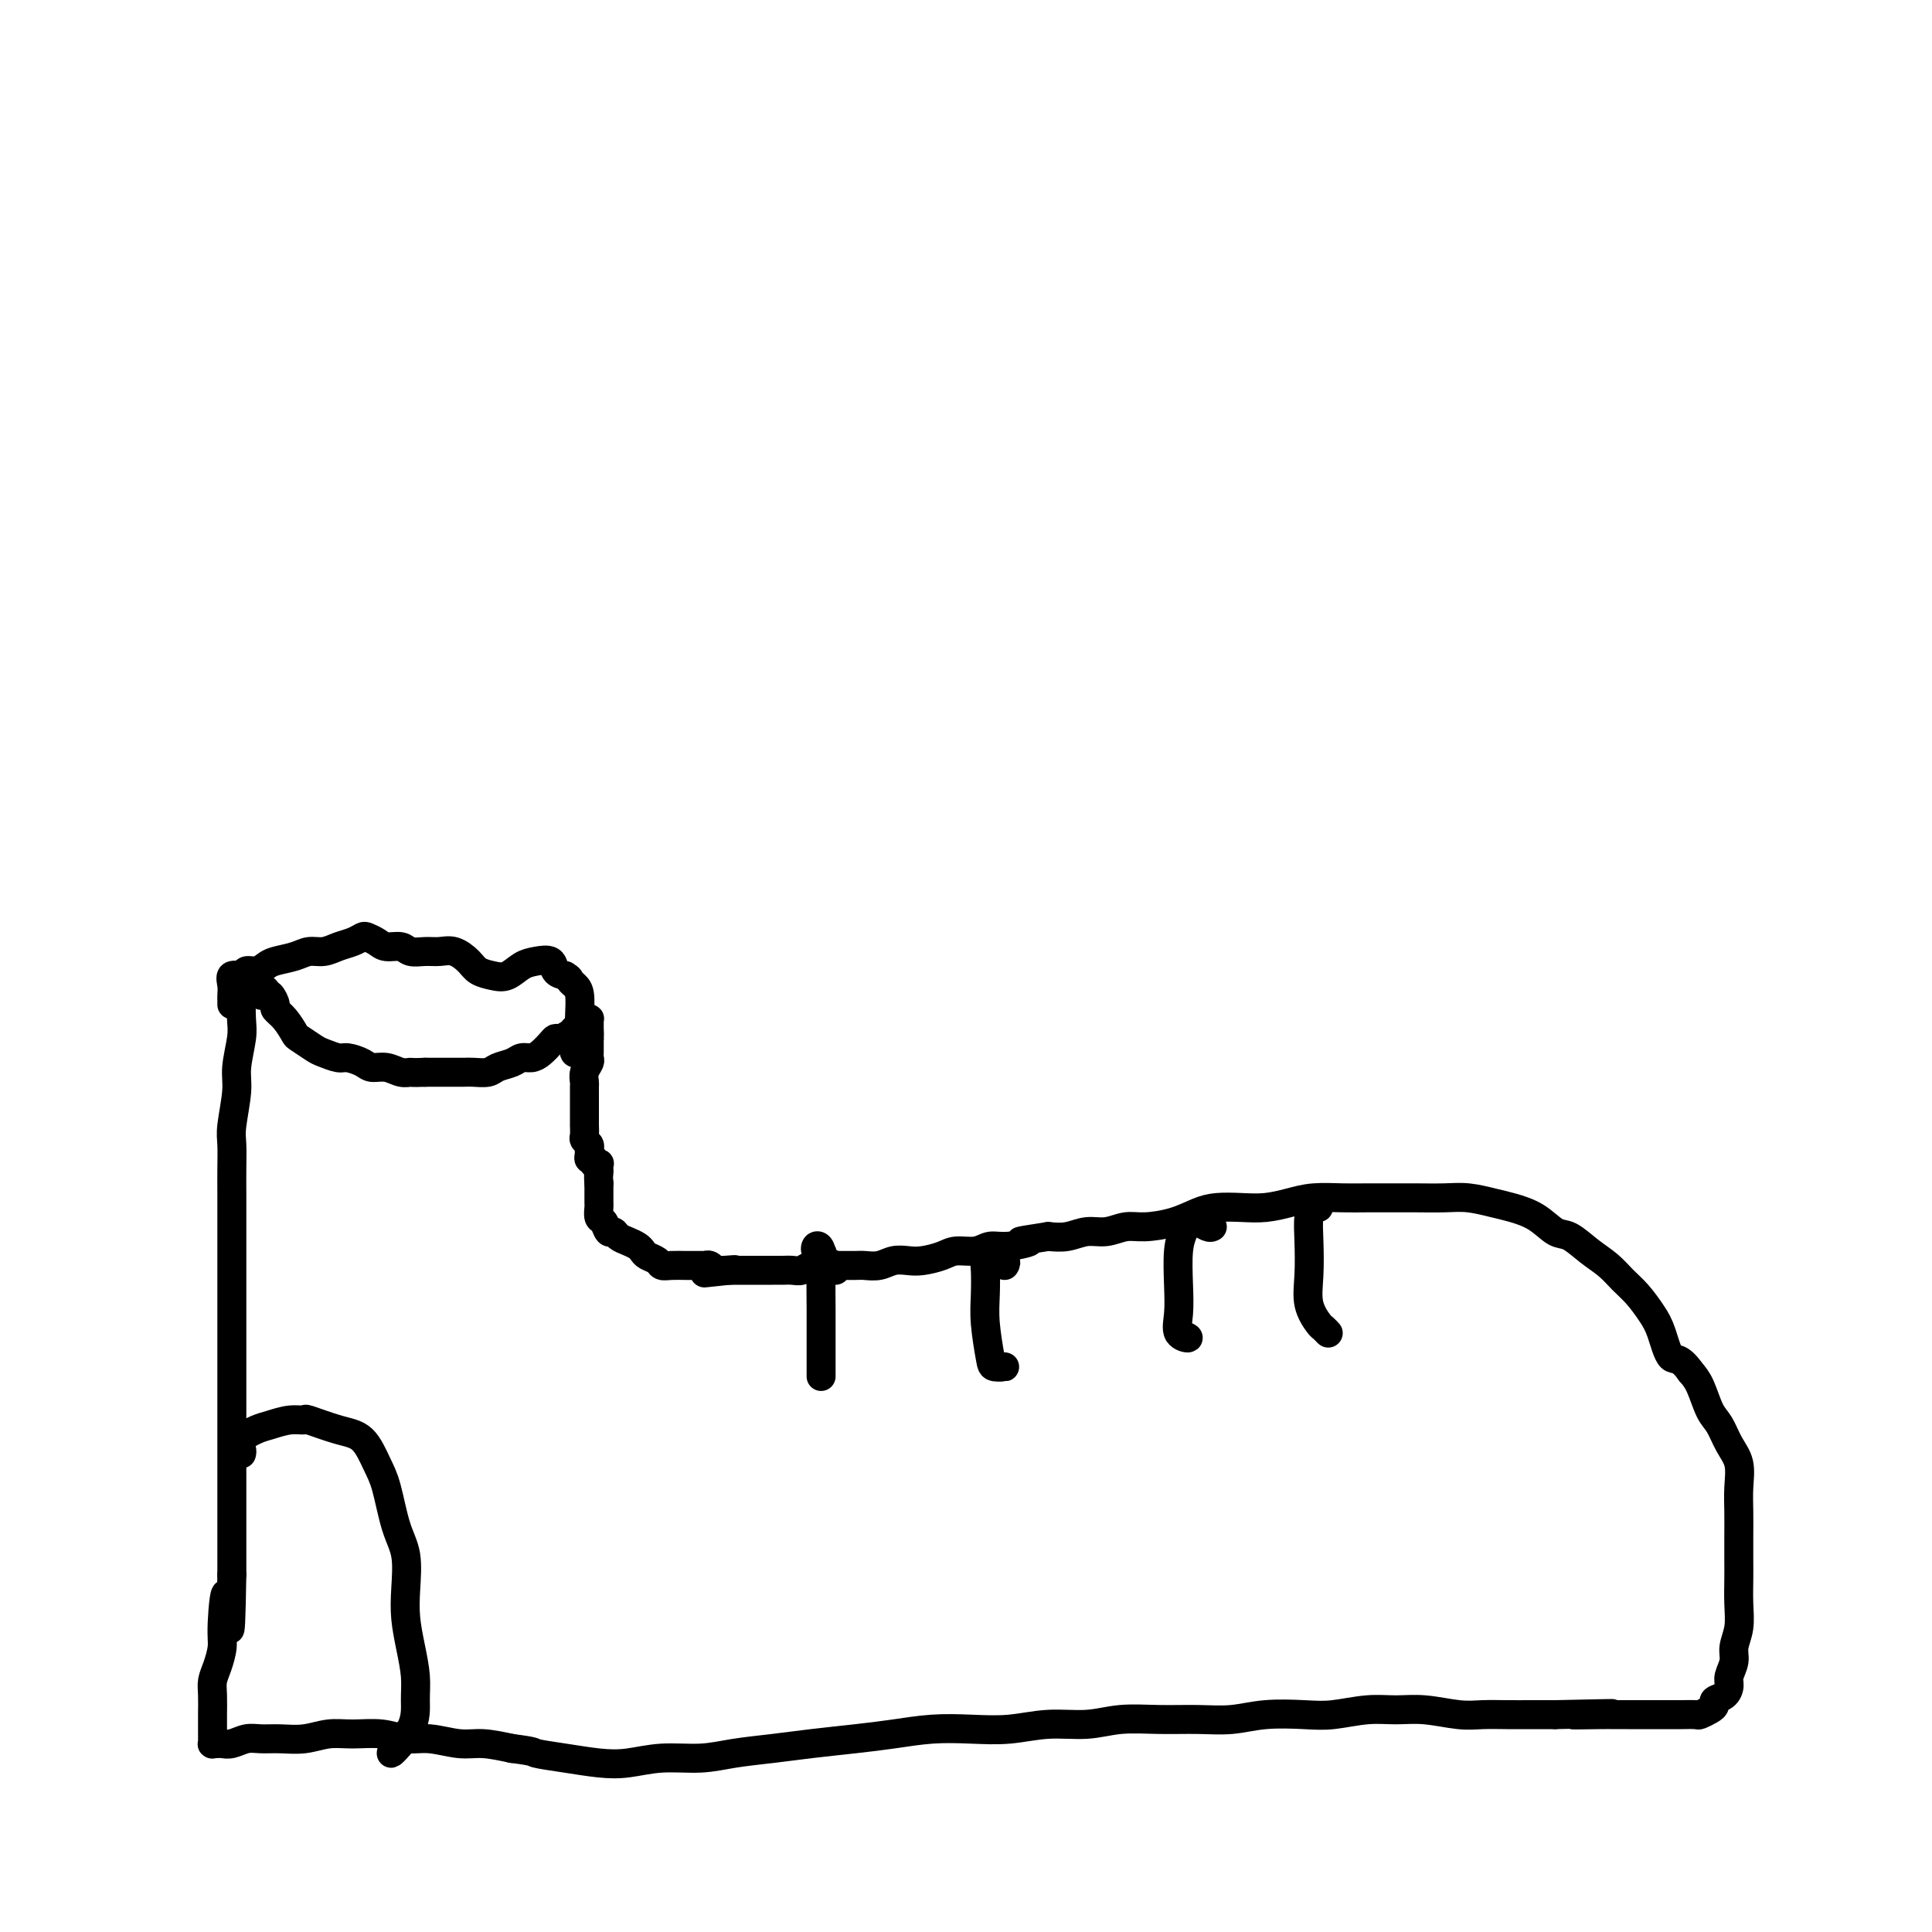 <svg viewBox='0 0 400 400' version='1.1' xmlns='http://www.w3.org/2000/svg' xmlns:xlink='http://www.w3.org/1999/xlink'><g fill='none' stroke='#000000' stroke-width='6' stroke-linecap='round' stroke-linejoin='round'><path d='M50,206c-0.423,-0.332 -0.846,-0.664 -1,-1c-0.154,-0.336 -0.037,-0.677 0,-1c0.037,-0.323 -0.004,-0.630 0,-1c0.004,-0.370 0.053,-0.805 0,-1c-0.053,-0.195 -0.209,-0.151 0,0c0.209,0.151 0.784,0.410 1,1c0.216,0.590 0.073,1.512 0,3c-0.073,1.488 -0.076,3.543 0,5c0.076,1.457 0.231,2.317 0,4c-0.231,1.683 -0.846,4.189 -1,6c-0.154,1.811 0.155,2.927 0,5c-0.155,2.073 -0.774,5.101 -1,7c-0.226,1.899 -0.061,2.667 0,4c0.061,1.333 0.016,3.229 0,5c-0.016,1.771 -0.004,3.415 0,5c0.004,1.585 0.001,3.111 0,5c-0.001,1.889 -0.000,4.142 0,6c0.000,1.858 0.000,3.321 0,5c-0.000,1.679 -0.000,3.575 0,5c0.000,1.425 0.000,2.379 0,4c-0.000,1.621 -0.000,3.910 0,6c0.000,2.090 0.000,3.983 0,6c-0.000,2.017 -0.000,4.158 0,6c0.000,1.842 0.000,3.384 0,5c-0.000,1.616 -0.000,3.306 0,5c0.000,1.694 0.000,3.393 0,5c-0.000,1.607 -0.000,3.121 0,5c0.000,1.879 0.000,4.121 0,6c-0.000,1.879 -0.000,3.394 0,5c0.000,1.606 0.000,3.303 0,5'/><path d='M48,326c-0.317,19.924 -0.611,8.234 -1,5c-0.389,-3.234 -0.875,1.989 -1,5c-0.125,3.011 0.110,3.811 0,5c-0.110,1.189 -0.565,2.765 -1,4c-0.435,1.235 -0.849,2.127 -1,3c-0.151,0.873 -0.041,1.726 0,3c0.041,1.274 0.011,2.967 0,4c-0.011,1.033 -0.003,1.405 0,2c0.003,0.595 -0.000,1.413 0,2c0.000,0.587 0.003,0.942 0,1c-0.003,0.058 -0.013,-0.181 0,0c0.013,0.181 0.047,0.782 0,1c-0.047,0.218 -0.175,0.055 0,0c0.175,-0.055 0.654,-0.001 1,0c0.346,0.001 0.559,-0.053 1,0c0.441,0.053 1.110,0.211 2,0c0.890,-0.211 2.001,-0.793 3,-1c0.999,-0.207 1.885,-0.041 3,0c1.115,0.041 2.457,-0.043 4,0c1.543,0.043 3.286,0.212 5,0c1.714,-0.212 3.397,-0.804 5,-1c1.603,-0.196 3.124,0.004 5,0c1.876,-0.004 4.107,-0.212 6,0c1.893,0.212 3.449,0.844 5,1c1.551,0.156 3.096,-0.164 5,0c1.904,0.164 4.166,0.813 6,1c1.834,0.187 3.238,-0.090 5,0c1.762,0.090 3.881,0.545 6,1'/><path d='M106,362c5.039,0.645 4.137,0.757 5,1c0.863,0.243 3.492,0.616 6,1c2.508,0.384 4.895,0.779 7,1c2.105,0.221 3.929,0.266 6,0c2.071,-0.266 4.388,-0.845 7,-1c2.612,-0.155 5.519,0.113 8,0c2.481,-0.113 4.538,-0.607 7,-1c2.462,-0.393 5.331,-0.683 8,-1c2.669,-0.317 5.138,-0.660 8,-1c2.862,-0.340 6.118,-0.679 9,-1c2.882,-0.321 5.391,-0.626 8,-1c2.609,-0.374 5.319,-0.817 8,-1c2.681,-0.183 5.333,-0.105 8,0c2.667,0.105 5.347,0.239 8,0c2.653,-0.239 5.278,-0.849 8,-1c2.722,-0.151 5.542,0.157 8,0c2.458,-0.157 4.555,-0.778 7,-1c2.445,-0.222 5.237,-0.046 8,0c2.763,0.046 5.496,-0.039 8,0c2.504,0.039 4.780,0.203 7,0c2.220,-0.203 4.385,-0.772 7,-1c2.615,-0.228 5.680,-0.115 8,0c2.320,0.115 3.894,0.231 6,0c2.106,-0.231 4.743,-0.808 7,-1c2.257,-0.192 4.132,0.001 6,0c1.868,-0.001 3.727,-0.196 6,0c2.273,0.196 4.960,0.785 7,1c2.040,0.215 3.433,0.058 5,0c1.567,-0.058 3.306,-0.016 5,0c1.694,0.016 3.341,0.004 5,0c1.659,-0.004 3.329,-0.002 5,0'/><path d='M322,355c20.886,-0.464 8.600,-0.124 5,0c-3.600,0.124 1.486,0.033 4,0c2.514,-0.033 2.456,-0.009 3,0c0.544,0.009 1.692,0.002 3,0c1.308,-0.002 2.778,-0.001 4,0c1.222,0.001 2.196,0.001 3,0c0.804,-0.001 1.437,-0.003 2,0c0.563,0.003 1.055,0.012 2,0c0.945,-0.012 2.342,-0.045 3,0c0.658,0.045 0.575,0.168 1,0c0.425,-0.168 1.358,-0.625 2,-1c0.642,-0.375 0.994,-0.666 1,-1c0.006,-0.334 -0.334,-0.711 0,-1c0.334,-0.289 1.342,-0.488 2,-1c0.658,-0.512 0.965,-1.336 1,-2c0.035,-0.664 -0.201,-1.170 0,-2c0.201,-0.830 0.838,-1.986 1,-3c0.162,-1.014 -0.153,-1.887 0,-3c0.153,-1.113 0.773,-2.467 1,-4c0.227,-1.533 0.061,-3.245 0,-5c-0.061,-1.755 -0.017,-3.553 0,-5c0.017,-1.447 0.006,-2.543 0,-4c-0.006,-1.457 -0.008,-3.274 0,-5c0.008,-1.726 0.024,-3.362 0,-5c-0.024,-1.638 -0.089,-3.279 0,-5c0.089,-1.721 0.333,-3.521 0,-5c-0.333,-1.479 -1.244,-2.637 -2,-4c-0.756,-1.363 -1.357,-2.932 -2,-4c-0.643,-1.068 -1.327,-1.634 -2,-3c-0.673,-1.366 -1.335,-3.533 -2,-5c-0.665,-1.467 -1.332,-2.233 -2,-3'/><path d='M350,284c-2.354,-3.366 -3.239,-2.280 -4,-3c-0.761,-0.720 -1.399,-3.246 -2,-5c-0.601,-1.754 -1.164,-2.737 -2,-4c-0.836,-1.263 -1.946,-2.804 -3,-4c-1.054,-1.196 -2.052,-2.045 -3,-3c-0.948,-0.955 -1.844,-2.017 -3,-3c-1.156,-0.983 -2.571,-1.888 -4,-3c-1.429,-1.112 -2.874,-2.430 -4,-3c-1.126,-0.570 -1.935,-0.391 -3,-1c-1.065,-0.609 -2.386,-2.005 -4,-3c-1.614,-0.995 -3.519,-1.587 -5,-2c-1.481,-0.413 -2.537,-0.647 -4,-1c-1.463,-0.353 -3.331,-0.827 -5,-1c-1.669,-0.173 -3.137,-0.046 -5,0c-1.863,0.046 -4.122,0.012 -6,0c-1.878,-0.012 -3.376,-0.000 -5,0c-1.624,0.000 -3.375,-0.010 -5,0c-1.625,0.010 -3.126,0.041 -5,0c-1.874,-0.041 -4.122,-0.155 -6,0c-1.878,0.155 -3.387,0.580 -5,1c-1.613,0.420 -3.332,0.837 -5,1c-1.668,0.163 -3.286,0.072 -5,0c-1.714,-0.072 -3.525,-0.126 -5,0c-1.475,0.126 -2.614,0.430 -4,1c-1.386,0.570 -3.021,1.406 -5,2c-1.979,0.594 -4.304,0.948 -6,1c-1.696,0.052 -2.764,-0.196 -4,0c-1.236,0.196 -2.641,0.836 -4,1c-1.359,0.164 -2.674,-0.148 -4,0c-1.326,0.148 -2.665,0.757 -4,1c-1.335,0.243 -2.668,0.122 -4,0'/><path d='M217,256c-9.228,1.399 -4.797,0.896 -4,1c0.797,0.104 -2.039,0.815 -4,1c-1.961,0.185 -3.046,-0.157 -4,0c-0.954,0.157 -1.777,0.813 -3,1c-1.223,0.187 -2.844,-0.094 -4,0c-1.156,0.094 -1.845,0.565 -3,1c-1.155,0.435 -2.775,0.835 -4,1c-1.225,0.165 -2.055,0.097 -3,0c-0.945,-0.097 -2.004,-0.222 -3,0c-0.996,0.222 -1.928,0.792 -3,1c-1.072,0.208 -2.283,0.055 -3,0c-0.717,-0.055 -0.940,-0.011 -2,0c-1.060,0.011 -2.955,-0.011 -4,0c-1.045,0.011 -1.238,0.056 -2,0c-0.762,-0.056 -2.092,-0.211 -3,0c-0.908,0.211 -1.394,0.789 -2,1c-0.606,0.211 -1.332,0.057 -2,0c-0.668,-0.057 -1.278,-0.015 -2,0c-0.722,0.015 -1.556,0.004 -2,0c-0.444,-0.004 -0.496,-0.001 -1,0c-0.504,0.001 -1.458,0.000 -2,0c-0.542,-0.000 -0.670,-0.000 -1,0c-0.330,0.000 -0.862,0.000 -1,0c-0.138,-0.000 0.118,-0.000 0,0c-0.118,0.000 -0.609,0.000 -1,0c-0.391,-0.000 -0.682,-0.000 -1,0c-0.318,0.000 -0.662,0.000 -1,0c-0.338,-0.000 -0.669,-0.000 -1,0'/><path d='M151,263c-10.162,1.082 -2.568,0.286 0,0c2.568,-0.286 0.109,-0.063 -1,0c-1.109,0.063 -0.870,-0.036 -1,0c-0.130,0.036 -0.630,0.206 -1,0c-0.370,-0.206 -0.610,-0.787 -1,-1c-0.390,-0.213 -0.929,-0.057 -1,0c-0.071,0.057 0.325,0.015 0,0c-0.325,-0.015 -1.372,-0.003 -2,0c-0.628,0.003 -0.836,-0.002 -1,0c-0.164,0.002 -0.285,0.012 -1,0c-0.715,-0.012 -2.023,-0.045 -3,0c-0.977,0.045 -1.623,0.167 -2,0c-0.377,-0.167 -0.485,-0.622 -1,-1c-0.515,-0.378 -1.437,-0.678 -2,-1c-0.563,-0.322 -0.767,-0.665 -1,-1c-0.233,-0.335 -0.496,-0.662 -1,-1c-0.504,-0.338 -1.248,-0.686 -2,-1c-0.752,-0.314 -1.512,-0.594 -2,-1c-0.488,-0.406 -0.705,-0.939 -1,-1c-0.295,-0.061 -0.667,0.350 -1,0c-0.333,-0.350 -0.625,-1.459 -1,-2c-0.375,-0.541 -0.833,-0.512 -1,-1c-0.167,-0.488 -0.045,-1.493 0,-2c0.045,-0.507 0.012,-0.517 0,-1c-0.012,-0.483 -0.003,-1.438 0,-2c0.003,-0.562 0.001,-0.732 0,-1c-0.001,-0.268 -0.000,-0.634 0,-1'/><path d='M124,245c-0.156,-1.646 -0.046,-1.760 0,-2c0.046,-0.240 0.027,-0.604 0,-1c-0.027,-0.396 -0.064,-0.823 0,-1c0.064,-0.177 0.227,-0.103 0,0c-0.227,0.103 -0.846,0.235 -1,0c-0.154,-0.235 0.156,-0.836 0,-1c-0.156,-0.164 -0.778,0.110 -1,0c-0.222,-0.110 -0.046,-0.606 0,-1c0.046,-0.394 -0.040,-0.688 0,-1c0.040,-0.312 0.207,-0.642 0,-1c-0.207,-0.358 -0.788,-0.742 -1,-1c-0.212,-0.258 -0.057,-0.388 0,-1c0.057,-0.612 0.015,-1.706 0,-2c-0.015,-0.294 -0.004,0.212 0,0c0.004,-0.212 0.001,-1.141 0,-2c-0.001,-0.859 -0.001,-1.647 0,-2c0.001,-0.353 0.004,-0.269 0,-1c-0.004,-0.731 -0.015,-2.276 0,-3c0.015,-0.724 0.057,-0.628 0,-1c-0.057,-0.372 -0.211,-1.213 0,-2c0.211,-0.787 0.789,-1.520 1,-2c0.211,-0.480 0.057,-0.707 0,-1c-0.057,-0.293 -0.015,-0.653 0,-1c0.015,-0.347 0.004,-0.681 0,-1c-0.004,-0.319 -0.001,-0.624 0,-1c0.001,-0.376 0.000,-0.822 0,-1c-0.000,-0.178 -0.000,-0.089 0,0'/><path d='M122,215c-0.309,-4.819 -0.082,-1.866 0,-1c0.082,0.866 0.019,-0.356 0,-1c-0.019,-0.644 0.005,-0.709 0,-1c-0.005,-0.291 -0.039,-0.807 0,-1c0.039,-0.193 0.151,-0.063 0,0c-0.151,0.063 -0.564,0.058 -1,0c-0.436,-0.058 -0.894,-0.169 -1,0c-0.106,0.169 0.140,0.619 0,1c-0.140,0.381 -0.667,0.693 -1,1c-0.333,0.307 -0.474,0.611 -1,1c-0.526,0.389 -1.439,0.865 -2,1c-0.561,0.135 -0.769,-0.070 -1,0c-0.231,0.070 -0.483,0.414 -1,1c-0.517,0.586 -1.297,1.414 -2,2c-0.703,0.586 -1.328,0.931 -2,1c-0.672,0.069 -1.391,-0.139 -2,0c-0.609,0.139 -1.106,0.626 -2,1c-0.894,0.374 -2.183,0.636 -3,1c-0.817,0.364 -1.163,0.830 -2,1c-0.837,0.170 -2.166,0.046 -3,0c-0.834,-0.046 -1.172,-0.012 -2,0c-0.828,0.012 -2.146,0.003 -3,0c-0.854,-0.003 -1.244,-0.001 -2,0c-0.756,0.001 -1.878,0.000 -3,0'/><path d='M88,222c-2.916,0.138 -2.705,-0.018 -3,0c-0.295,0.018 -1.094,0.211 -2,0c-0.906,-0.211 -1.918,-0.826 -3,-1c-1.082,-0.174 -2.233,0.094 -3,0c-0.767,-0.094 -1.149,-0.549 -2,-1c-0.851,-0.451 -2.172,-0.899 -3,-1c-0.828,-0.101 -1.163,0.143 -2,0c-0.837,-0.143 -2.177,-0.675 -3,-1c-0.823,-0.325 -1.128,-0.444 -2,-1c-0.872,-0.556 -2.310,-1.548 -3,-2c-0.690,-0.452 -0.633,-0.363 -1,-1c-0.367,-0.637 -1.159,-1.999 -2,-3c-0.841,-1.001 -1.731,-1.640 -2,-2c-0.269,-0.360 0.085,-0.440 0,-1c-0.085,-0.560 -0.607,-1.601 -1,-2c-0.393,-0.399 -0.655,-0.155 -1,0c-0.345,0.155 -0.772,0.221 -1,0c-0.228,-0.221 -0.257,-0.729 0,-1c0.257,-0.271 0.800,-0.304 1,0c0.200,0.304 0.057,0.944 0,1c-0.057,0.056 -0.029,-0.472 0,-1'/><path d='M173,263c0.204,-0.372 0.407,-0.745 0,-1c-0.407,-0.255 -1.426,-0.394 -2,-1c-0.574,-0.606 -0.704,-1.680 -1,-2c-0.296,-0.320 -0.759,0.113 -1,0c-0.241,-0.113 -0.261,-0.772 0,-1c0.261,-0.228 0.802,-0.024 1,1c0.198,1.024 0.053,2.868 0,5c-0.053,2.132 -0.014,4.552 0,7c0.014,2.448 0.004,4.924 0,7c-0.004,2.076 -0.001,3.751 0,5c0.001,1.249 0.000,2.071 0,2c-0.000,-0.071 -0.000,-1.036 0,-2'/><path d='M208,262c0.204,-0.315 0.408,-0.631 0,-1c-0.408,-0.369 -1.430,-0.792 -2,-1c-0.570,-0.208 -0.690,-0.201 -1,0c-0.310,0.201 -0.812,0.596 -1,1c-0.188,0.404 -0.063,0.816 0,2c0.063,1.184 0.064,3.140 0,5c-0.064,1.860 -0.194,3.623 0,6c0.194,2.377 0.712,5.369 1,7c0.288,1.631 0.347,1.901 1,2c0.653,0.099 1.901,0.028 2,0c0.099,-0.028 -0.950,-0.014 -2,0'/><path d='M251,254c-0.220,0.116 -0.440,0.232 -1,0c-0.560,-0.232 -1.460,-0.813 -2,-1c-0.540,-0.187 -0.719,0.020 -1,0c-0.281,-0.020 -0.663,-0.267 -1,0c-0.337,0.267 -0.629,1.048 -1,2c-0.371,0.952 -0.823,2.074 -1,4c-0.177,1.926 -0.081,4.657 0,7c0.081,2.343 0.145,4.298 0,6c-0.145,1.702 -0.501,3.151 0,4c0.501,0.849 1.857,1.100 2,1c0.143,-0.100 -0.929,-0.550 -2,-1'/><path d='M273,250c-0.310,-0.121 -0.621,-0.242 -1,0c-0.379,0.242 -0.827,0.846 -1,2c-0.173,1.154 -0.072,2.858 0,5c0.072,2.142 0.115,4.722 0,7c-0.115,2.278 -0.387,4.254 0,6c0.387,1.746 1.434,3.262 2,4c0.566,0.738 0.652,0.699 1,1c0.348,0.301 0.956,0.943 1,1c0.044,0.057 -0.478,-0.472 -1,-1'/><path d='M48,208c0.004,-0.353 0.008,-0.706 0,-1c-0.008,-0.294 -0.028,-0.528 0,-1c0.028,-0.472 0.104,-1.184 0,-2c-0.104,-0.816 -0.389,-1.738 0,-2c0.389,-0.262 1.453,0.137 2,0c0.547,-0.137 0.576,-0.810 1,-1c0.424,-0.190 1.243,0.103 2,0c0.757,-0.103 1.452,-0.601 2,-1c0.548,-0.399 0.951,-0.698 2,-1c1.049,-0.302 2.746,-0.605 4,-1c1.254,-0.395 2.066,-0.880 3,-1c0.934,-0.120 1.990,0.125 3,0c1.010,-0.125 1.976,-0.619 3,-1c1.024,-0.381 2.108,-0.648 3,-1c0.892,-0.352 1.594,-0.789 2,-1c0.406,-0.211 0.517,-0.196 1,0c0.483,0.196 1.340,0.574 2,1c0.660,0.426 1.124,0.899 2,1c0.876,0.101 2.163,-0.171 3,0c0.837,0.171 1.225,0.784 2,1c0.775,0.216 1.936,0.036 3,0c1.064,-0.036 2.031,0.070 3,0c0.969,-0.070 1.939,-0.318 3,0c1.061,0.318 2.213,1.203 3,2c0.787,0.797 1.210,1.506 2,2c0.790,0.494 1.945,0.771 3,1c1.055,0.229 2.008,0.408 3,0c0.992,-0.408 2.023,-1.402 3,-2c0.977,-0.598 1.901,-0.799 3,-1c1.099,-0.201 2.373,-0.400 3,0c0.627,0.400 0.608,1.400 1,2c0.392,0.600 1.196,0.800 2,1'/><path d='M117,202c1.110,0.646 0.886,0.762 1,1c0.114,0.238 0.566,0.597 1,1c0.434,0.403 0.849,0.850 1,2c0.151,1.150 0.037,3.005 0,4c-0.037,0.995 0.005,1.131 0,2c-0.005,0.869 -0.055,2.471 0,3c0.055,0.529 0.215,-0.016 0,0c-0.215,0.016 -0.806,0.593 -1,1c-0.194,0.407 0.010,0.645 0,1c-0.010,0.355 -0.233,0.826 0,1c0.233,0.174 0.924,0.050 1,0c0.076,-0.050 -0.462,-0.025 -1,0'/><path d='M50,301c0.074,-0.251 0.147,-0.502 0,-1c-0.147,-0.498 -0.515,-1.243 0,-2c0.515,-0.757 1.913,-1.525 3,-2c1.087,-0.475 1.865,-0.657 3,-1c1.135,-0.343 2.628,-0.849 4,-1c1.372,-0.151 2.622,0.052 3,0c0.378,-0.052 -0.117,-0.360 1,0c1.117,0.360 3.846,1.386 6,2c2.154,0.614 3.733,0.815 5,2c1.267,1.185 2.220,3.355 3,5c0.780,1.645 1.385,2.767 2,5c0.615,2.233 1.239,5.579 2,8c0.761,2.421 1.658,3.918 2,6c0.342,2.082 0.130,4.751 0,7c-0.130,2.249 -0.177,4.080 0,6c0.177,1.920 0.580,3.931 1,6c0.420,2.069 0.858,4.198 1,6c0.142,1.802 -0.014,3.277 0,5c0.014,1.723 0.196,3.695 -1,6c-1.196,2.305 -3.770,4.944 -4,5c-0.230,0.056 1.885,-2.472 4,-5'/></g>
</svg>